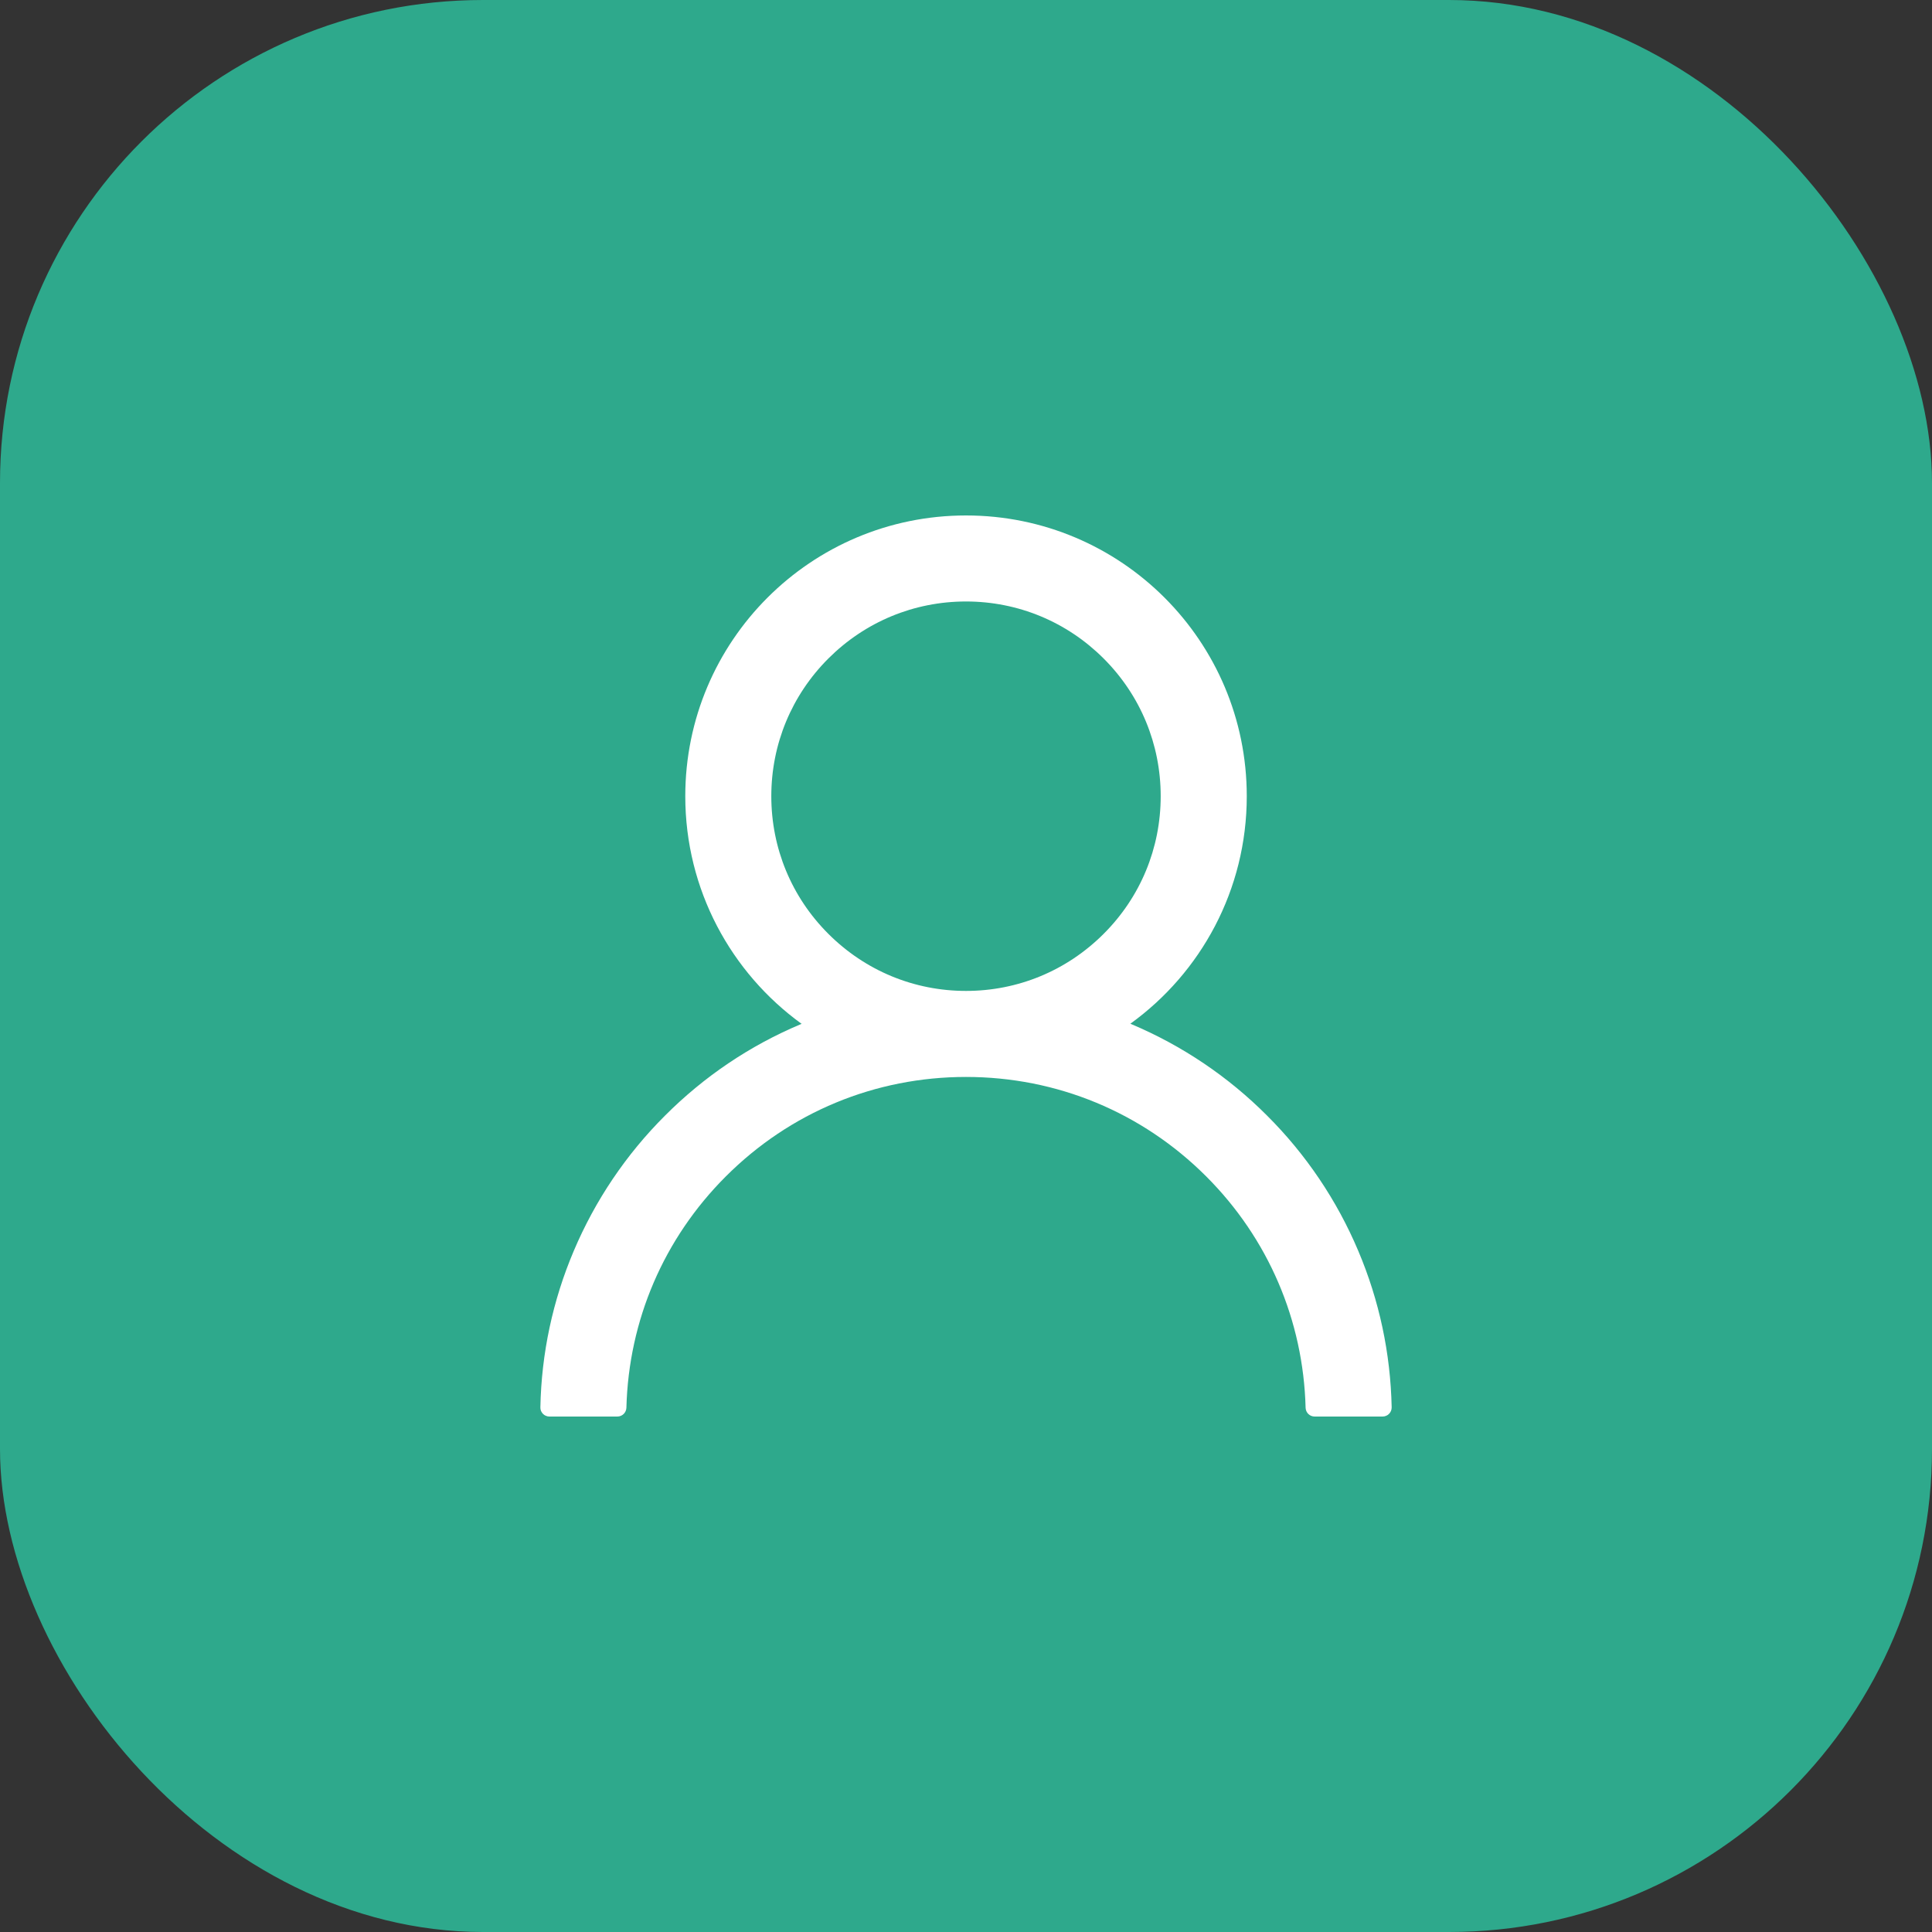 <?xml version="1.0" encoding="UTF-8"?> <svg xmlns="http://www.w3.org/2000/svg" width="40" height="40" viewBox="0 0 40 40" fill="none"><rect x="0" y="0" width="40" height="40" fill="#333333" stroke="none"/><rect width="40" height="40" rx="10" fill="#2EA98C"></rect><path d="M28.121 25.897C27.679 24.85 27.037 23.898 26.232 23.096C25.429 22.291 24.478 21.65 23.431 21.207C23.422 21.202 23.413 21.2 23.403 21.195C24.863 20.141 25.813 18.423 25.813 16.484C25.813 13.273 23.211 10.672 20 10.672C16.789 10.672 14.188 13.273 14.188 16.484C14.188 18.423 15.137 20.141 16.597 21.198C16.588 21.202 16.578 21.205 16.569 21.209C15.519 21.652 14.577 22.288 13.768 23.098C12.963 23.901 12.322 24.852 11.879 25.899C11.444 26.924 11.209 28.023 11.188 29.136C11.187 29.161 11.191 29.186 11.2 29.209C11.21 29.232 11.223 29.254 11.241 29.272C11.258 29.29 11.279 29.304 11.302 29.313C11.325 29.323 11.35 29.328 11.375 29.328H12.781C12.884 29.328 12.966 29.246 12.969 29.145C13.016 27.336 13.742 25.641 15.027 24.357C16.355 23.028 18.12 22.297 20 22.297C21.88 22.297 23.645 23.028 24.974 24.357C26.258 25.641 26.984 27.336 27.031 29.145C27.034 29.248 27.116 29.328 27.219 29.328H28.625C28.65 29.328 28.675 29.323 28.698 29.313C28.721 29.304 28.742 29.29 28.759 29.272C28.777 29.254 28.791 29.232 28.8 29.209C28.809 29.186 28.813 29.161 28.813 29.136C28.789 28.016 28.557 26.926 28.121 25.897V25.897ZM20 20.516C18.924 20.516 17.912 20.096 17.15 19.334C16.388 18.573 15.969 17.56 15.969 16.484C15.969 15.409 16.388 14.396 17.15 13.634C17.912 12.873 18.924 12.453 20 12.453C21.076 12.453 22.088 12.873 22.85 13.634C23.612 14.396 24.031 15.409 24.031 16.484C24.031 17.56 23.612 18.573 22.85 19.334C22.088 20.096 21.076 20.516 20 20.516Z" fill="white"></path></svg> 